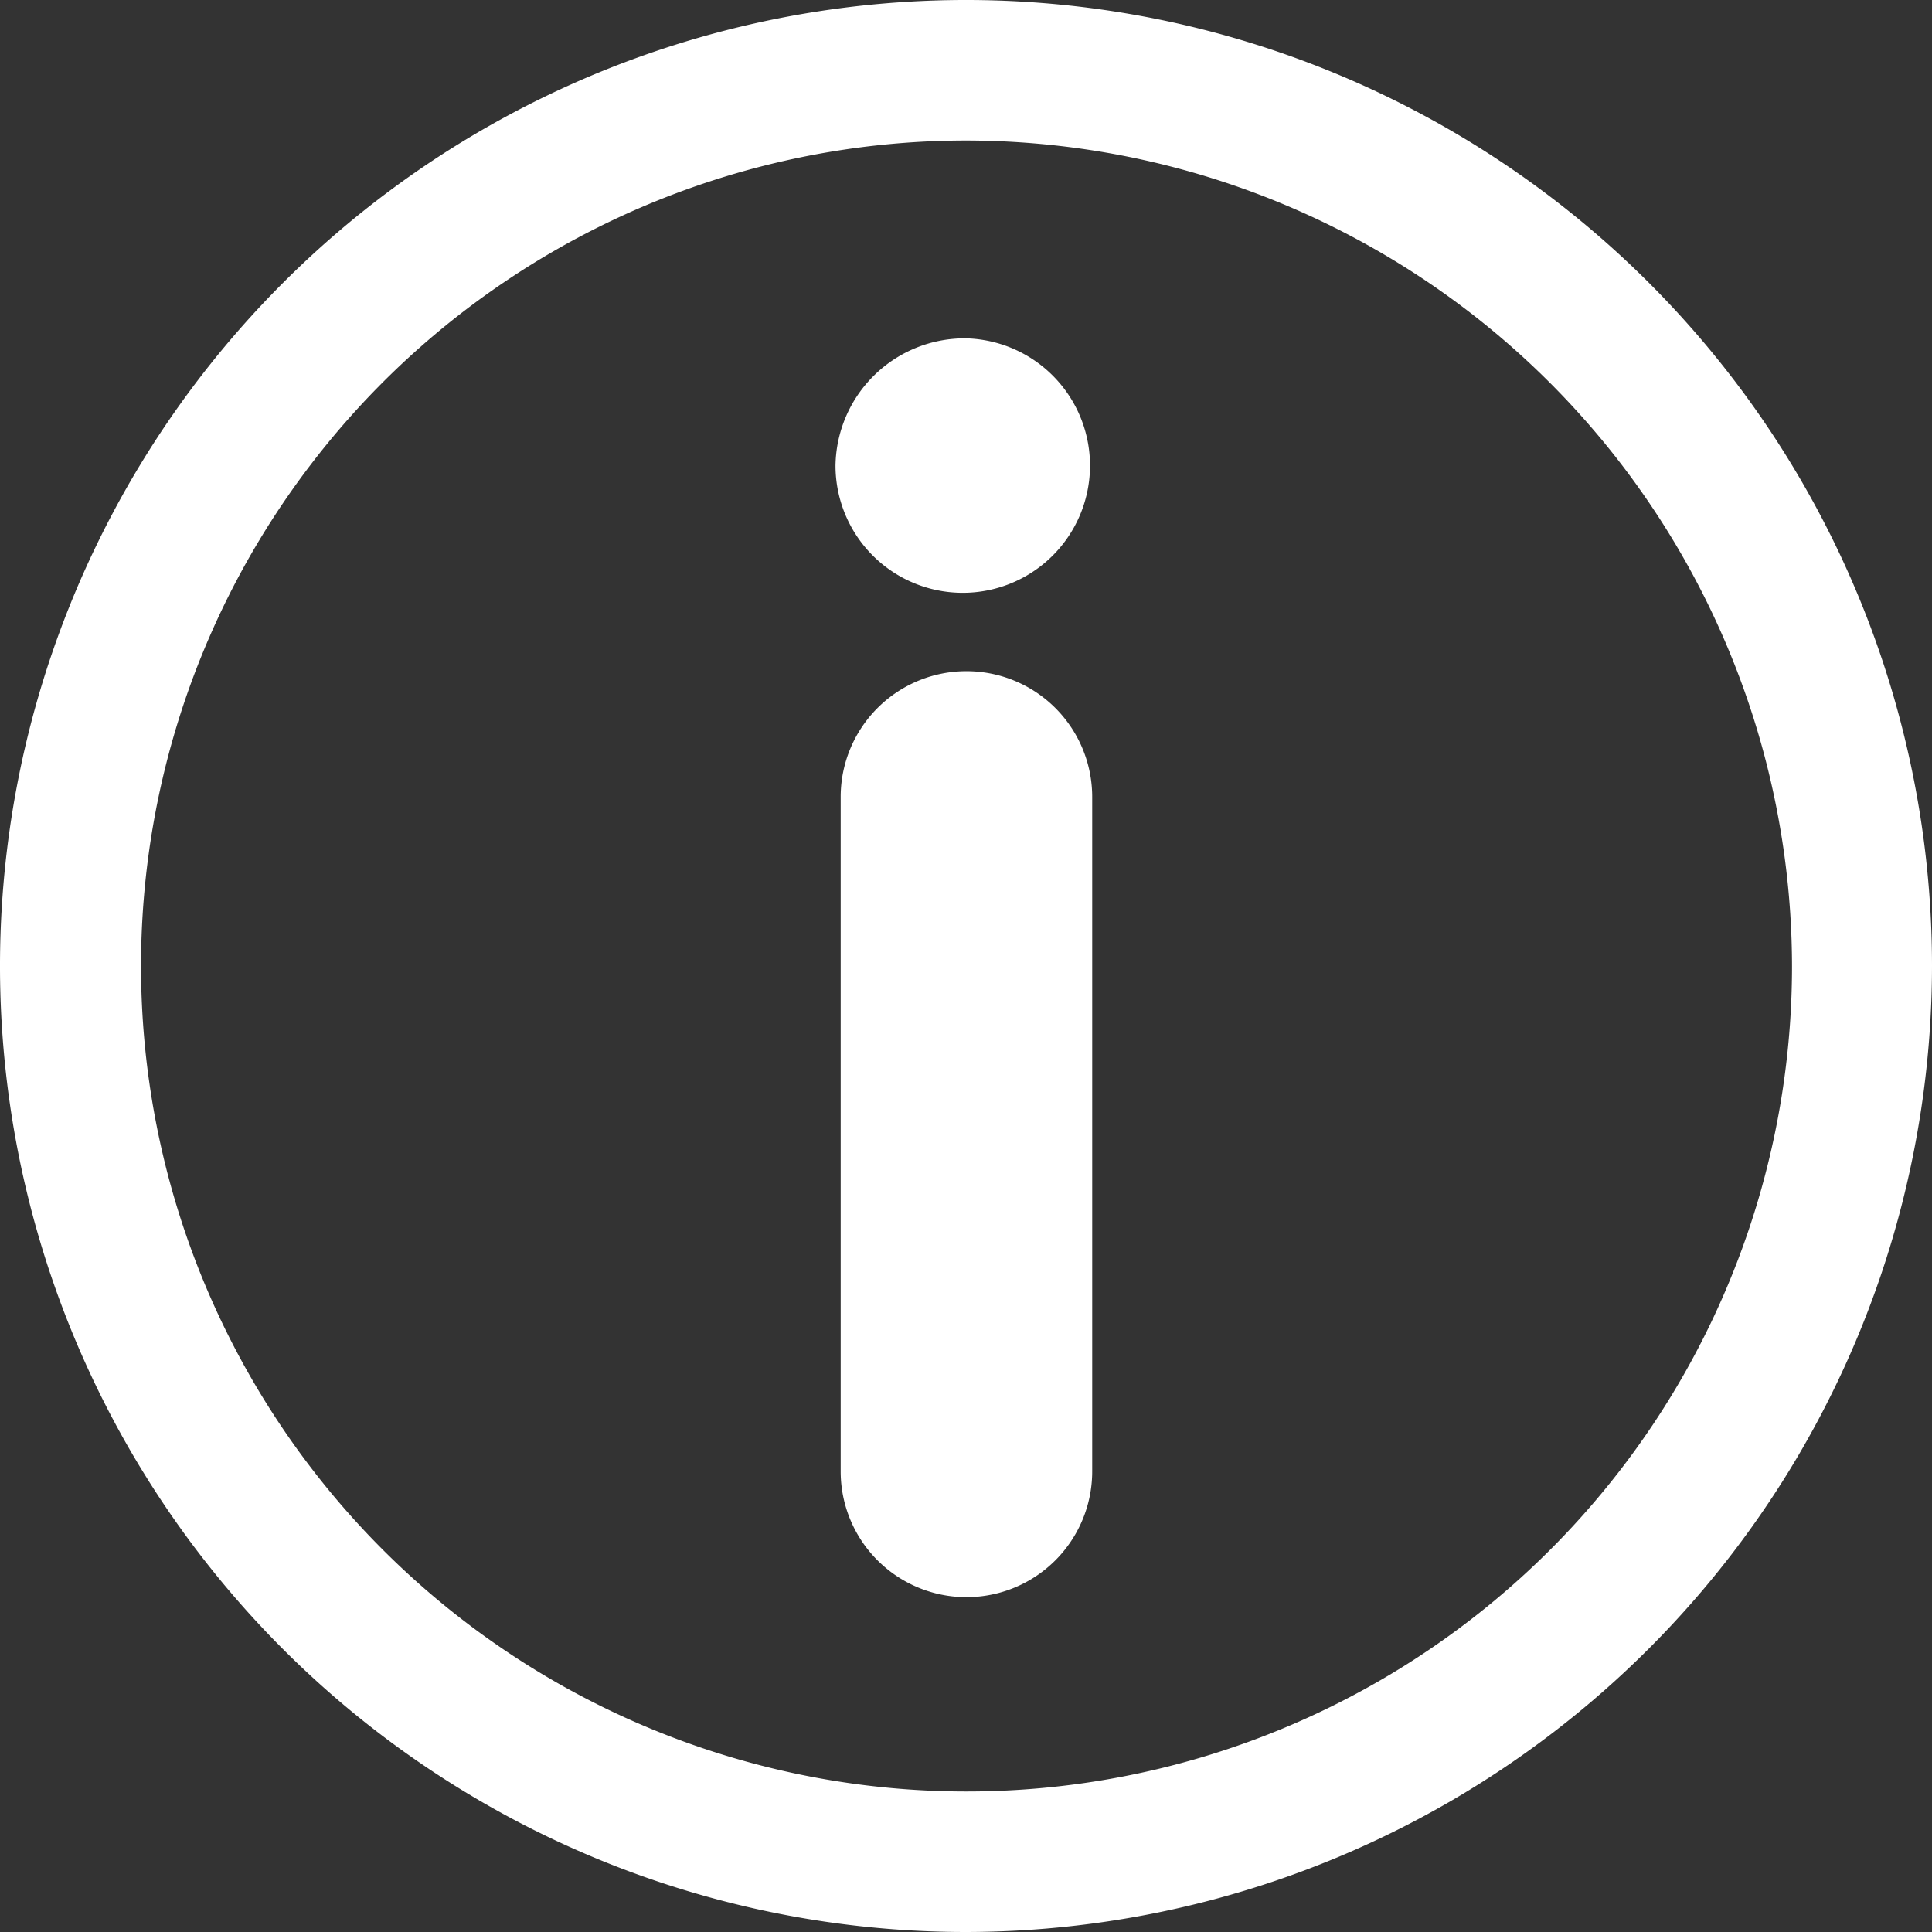 <svg xmlns="http://www.w3.org/2000/svg" width="22" height="22" viewBox="0 0 22 22">
  <rect x="0" y="0" width="22" height="22" fill="#333333" stroke="none"/>
  <g transform="translate(-78.48 -8.48)">
    <path d="M89.48,30.48a11,11,0,1,1,11-11A11.013,11.013,0,0,1,89.48,30.48Zm0-20.4a9.4,9.4,0,1,0,9.406,9.4,9.416,9.416,0,0,0-9.406-9.4Z" transform="translate(0 0)" fill="#fff"/>
    <path d="M315.4,101.82a1.449,1.449,0,1,1-1.49,1.449A1.471,1.471,0,0,1,315.4,101.82Zm-1.431,5.222a1.432,1.432,0,0,1,2.864,0v7.68a1.432,1.432,0,0,1-2.864,0Z" transform="translate(-225.916 -89.487)" fill="#fff"/>
  </g>
</svg>
